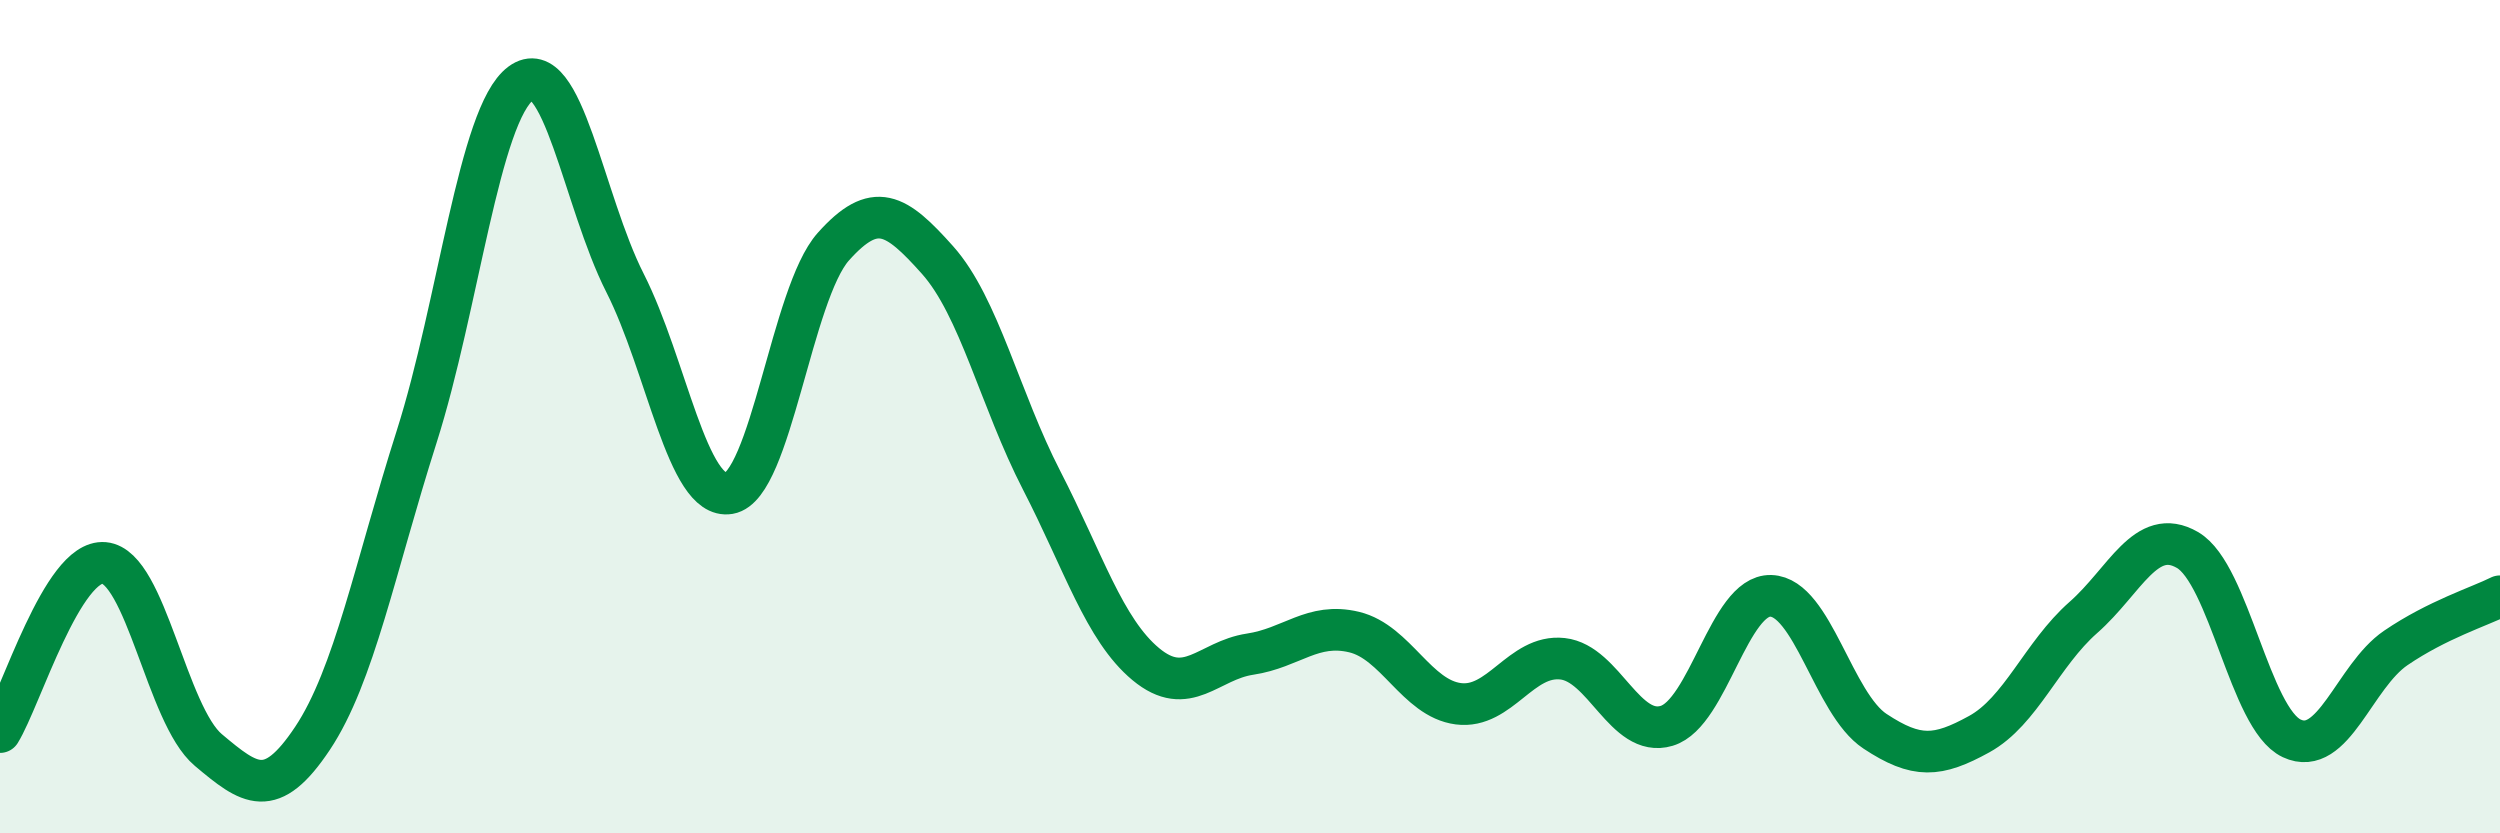 
    <svg width="60" height="20" viewBox="0 0 60 20" xmlns="http://www.w3.org/2000/svg">
      <path
        d="M 0,17.57 C 0.5,16.76 1.5,13.42 2.5,13.51 C 3.5,13.6 4,17.16 5,18 C 6,18.84 6.5,19.22 7.5,17.72 C 8.5,16.22 9,13.62 10,10.48 C 11,7.34 11.5,2.74 12.5,2 C 13.5,1.26 14,4.82 15,6.79 C 16,8.76 16.5,12.01 17.5,11.84 C 18.5,11.67 19,7.04 20,5.92 C 21,4.8 21.5,5.12 22.5,6.24 C 23.5,7.36 24,9.59 25,11.53 C 26,13.47 26.5,15.11 27.5,15.94 C 28.5,16.77 29,15.85 30,15.7 C 31,15.55 31.5,14.93 32.5,15.17 C 33.5,15.41 34,16.76 35,16.89 C 36,17.02 36.5,15.7 37.5,15.81 C 38.5,15.92 39,17.72 40,17.42 C 41,17.12 41.5,14.27 42.5,14.3 C 43.5,14.33 44,16.89 45,17.55 C 46,18.21 46.5,18.17 47.5,17.62 C 48.5,17.07 49,15.7 50,14.82 C 51,13.94 51.5,12.62 52.5,13.2 C 53.5,13.78 54,17.25 55,17.72 C 56,18.19 56.5,16.23 57.5,15.55 C 58.5,14.87 59.5,14.56 60,14.31L60 20L0 20Z"
        fill="#008740"
        opacity="0.1"
        stroke-linecap="round"
        stroke-linejoin="round"
      />
      <path
        d="M 0,17.57 C 0.5,16.76 1.5,13.42 2.5,13.51 C 3.5,13.6 4,17.16 5,18 C 6,18.84 6.5,19.22 7.5,17.72 C 8.5,16.22 9,13.62 10,10.48 C 11,7.34 11.5,2.74 12.5,2 C 13.5,1.26 14,4.82 15,6.79 C 16,8.76 16.5,12.01 17.5,11.84 C 18.5,11.67 19,7.04 20,5.92 C 21,4.8 21.5,5.12 22.5,6.24 C 23.5,7.36 24,9.59 25,11.53 C 26,13.47 26.5,15.11 27.5,15.94 C 28.5,16.77 29,15.85 30,15.7 C 31,15.55 31.5,14.93 32.5,15.17 C 33.5,15.41 34,16.76 35,16.89 C 36,17.02 36.5,15.7 37.5,15.81 C 38.5,15.92 39,17.72 40,17.42 C 41,17.12 41.5,14.27 42.5,14.3 C 43.5,14.33 44,16.89 45,17.55 C 46,18.21 46.5,18.17 47.5,17.62 C 48.5,17.07 49,15.7 50,14.82 C 51,13.94 51.5,12.62 52.5,13.2 C 53.5,13.78 54,17.25 55,17.72 C 56,18.19 56.5,16.23 57.5,15.55 C 58.5,14.87 59.5,14.56 60,14.31"
        stroke="#008740"
        stroke-width="1"
        fill="none"
        stroke-linecap="round"
        stroke-linejoin="round"
      />
    </svg>
  